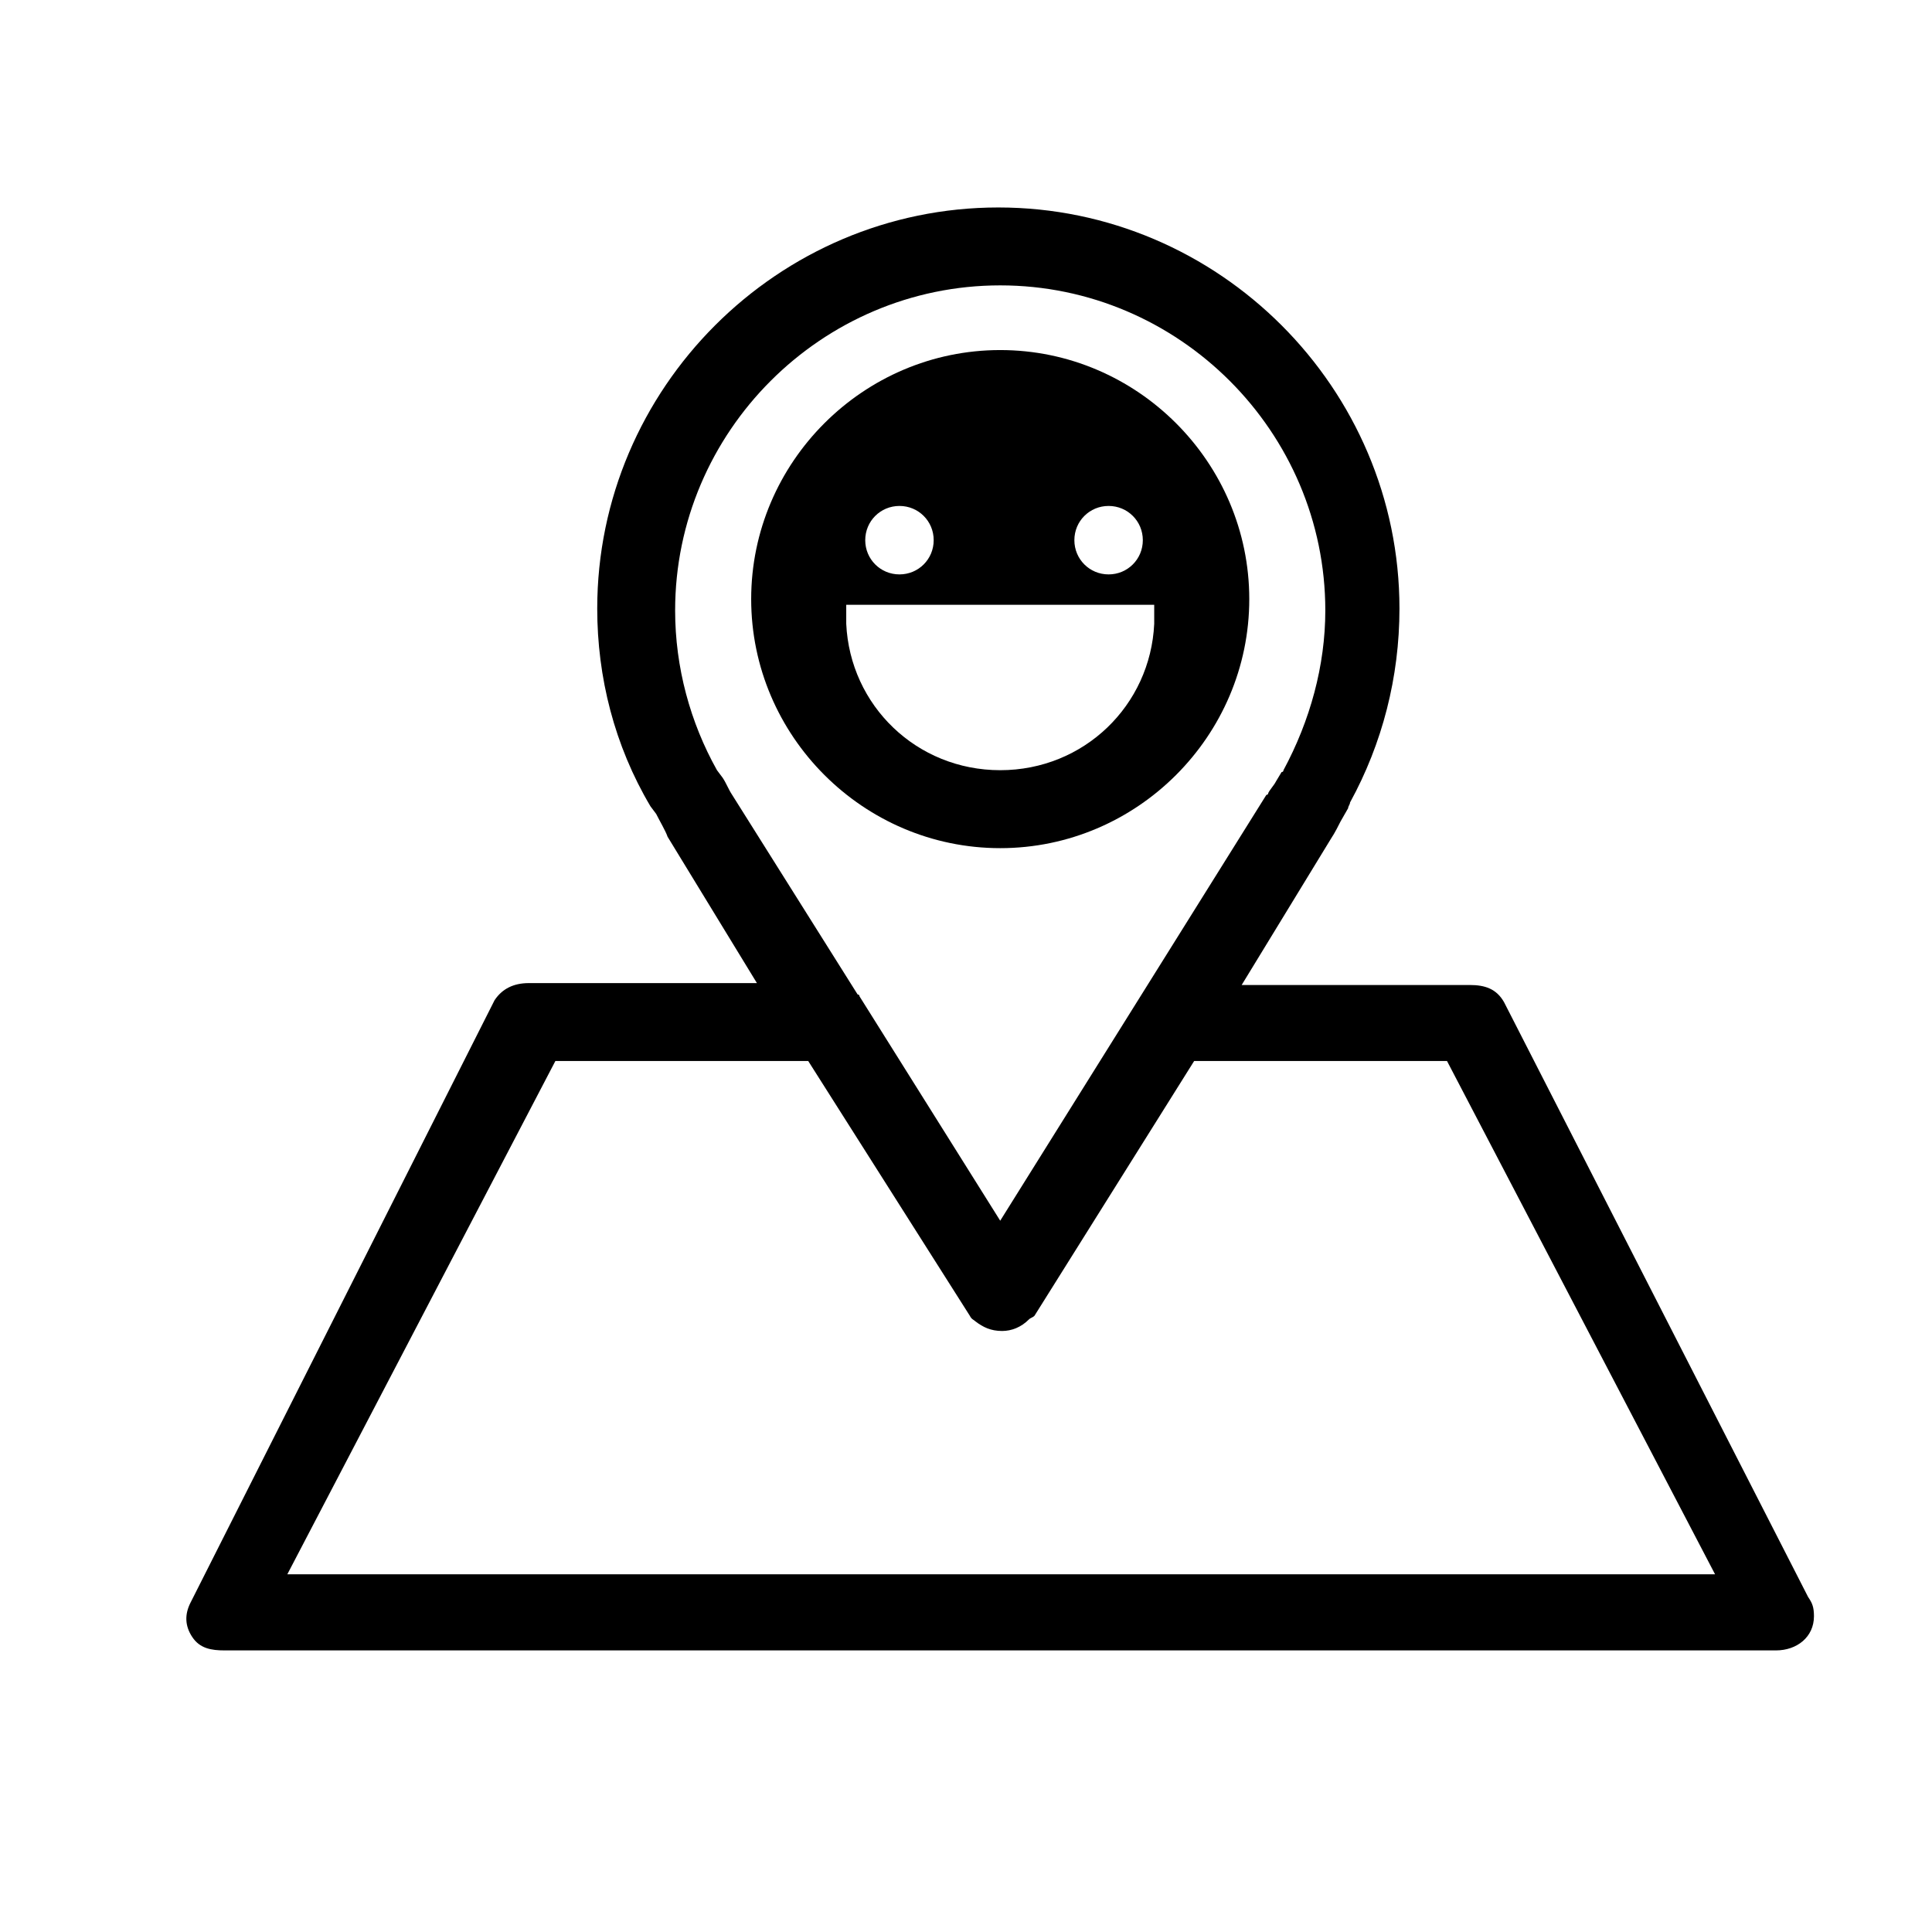 <?xml version="1.0" encoding="UTF-8"?>
<!-- Uploaded to: ICON Repo, www.svgrepo.com, Generator: ICON Repo Mixer Tools -->
<svg fill="#000000" width="800px" height="800px" version="1.1" viewBox="144 144 512 512" xmlns="http://www.w3.org/2000/svg">
 <g>
  <path d="m400.5 492.7-42.824-67.512 42.824 67.512c0.504 1.008 1.008 1.512 1.512 2.016-0.504-0.504-1.008-1.008-1.512-2.016z"/>
  <path d="m623.19 567.26-80.609-157.69c-2.016-3.527-5.039-4.535-9.07-4.535h-60.457l23.68-38.793c1.008-1.512 2.016-3.527 2.519-4.535l2.016-3.527c0-0.504 0.504-1.008 0.504-1.512 8.566-15.617 13.098-33.25 13.098-51.387 0-58.441-47.863-106.3-106.3-106.3s-106.3 47.863-106.3 106.3c0 18.137 4.535 36.273 14.105 52.395l1.512 2.016c1.008 2.016 2.519 4.535 3.023 6.047l23.68 38.793h-60.457c-4.031 0-7.055 1.512-9.07 4.535l-80.605 159.71c-1.512 3.023-1.512 6.047 0.504 9.07s5.039 3.527 8.566 3.527h411.11c5.543 0 10.078-3.527 10.078-9.07-0.004-2.519-0.508-3.527-1.516-5.039zm-285.16-212.61c-1.008-1.512-1.512-3.023-2.519-4.535l-1.512-2.016c-7.055-12.594-11.082-27.207-11.082-42.32 0-47.359 38.793-86.152 86.152-86.152 47.359 0 86.152 38.793 86.152 86.152 0 14.609-4.031 29.223-11.082 42.32 0 0 0 0.504-0.504 0.504l-1.512 2.519c-0.504 1.008-1.512 2.016-2.016 3.023 0 0 0 0.504-0.504 0.504l-70.535 112.85-37.281-59.449s0-0.504-0.504-0.504zm-117.89 206.56 71.039-136.03h67.008l42.824 67.512c0.504 1.008 1.008 1.008 1.512 1.512 2.016 1.512 4.031 2.519 7.055 2.519 2.519 0 5.039-1.008 7.055-3.023 0.504-0.504 1.008-0.504 1.512-1.008l42.316-67.516h67.008l71.039 136.03z"/>
  <path d="m417.63 491.69c-0.504 1.008-1.008 1.512-1.512 2.016 0.504-0.504 1.008-1.008 1.512-2.016l42.824-68.016z"/>
  <path d="m409.07 236.77c-36.273 0-66 29.727-66 66s29.727 66 66 66c36.273 0 66-29.727 66-66 0-36.277-29.727-66-66-66zm28.719 41.312c5.039 0 9.07 4.031 9.07 9.07 0 5.039-4.031 9.07-9.07 9.07-5.039 0-9.07-4.031-9.07-9.07 0-5.043 4.031-9.07 9.07-9.07zm-55.422 0c5.039 0 9.07 4.031 9.07 9.07 0 5.039-4.031 9.07-9.07 9.07-5.039 0-9.07-4.031-9.07-9.07 0.004-5.043 4.035-9.07 9.07-9.07zm67.512 31.234c-1.008 21.664-18.641 38.793-40.809 38.793-22.168 0-39.801-17.129-40.809-38.793v-5.039h81.617z"/>
 </g>
</svg>